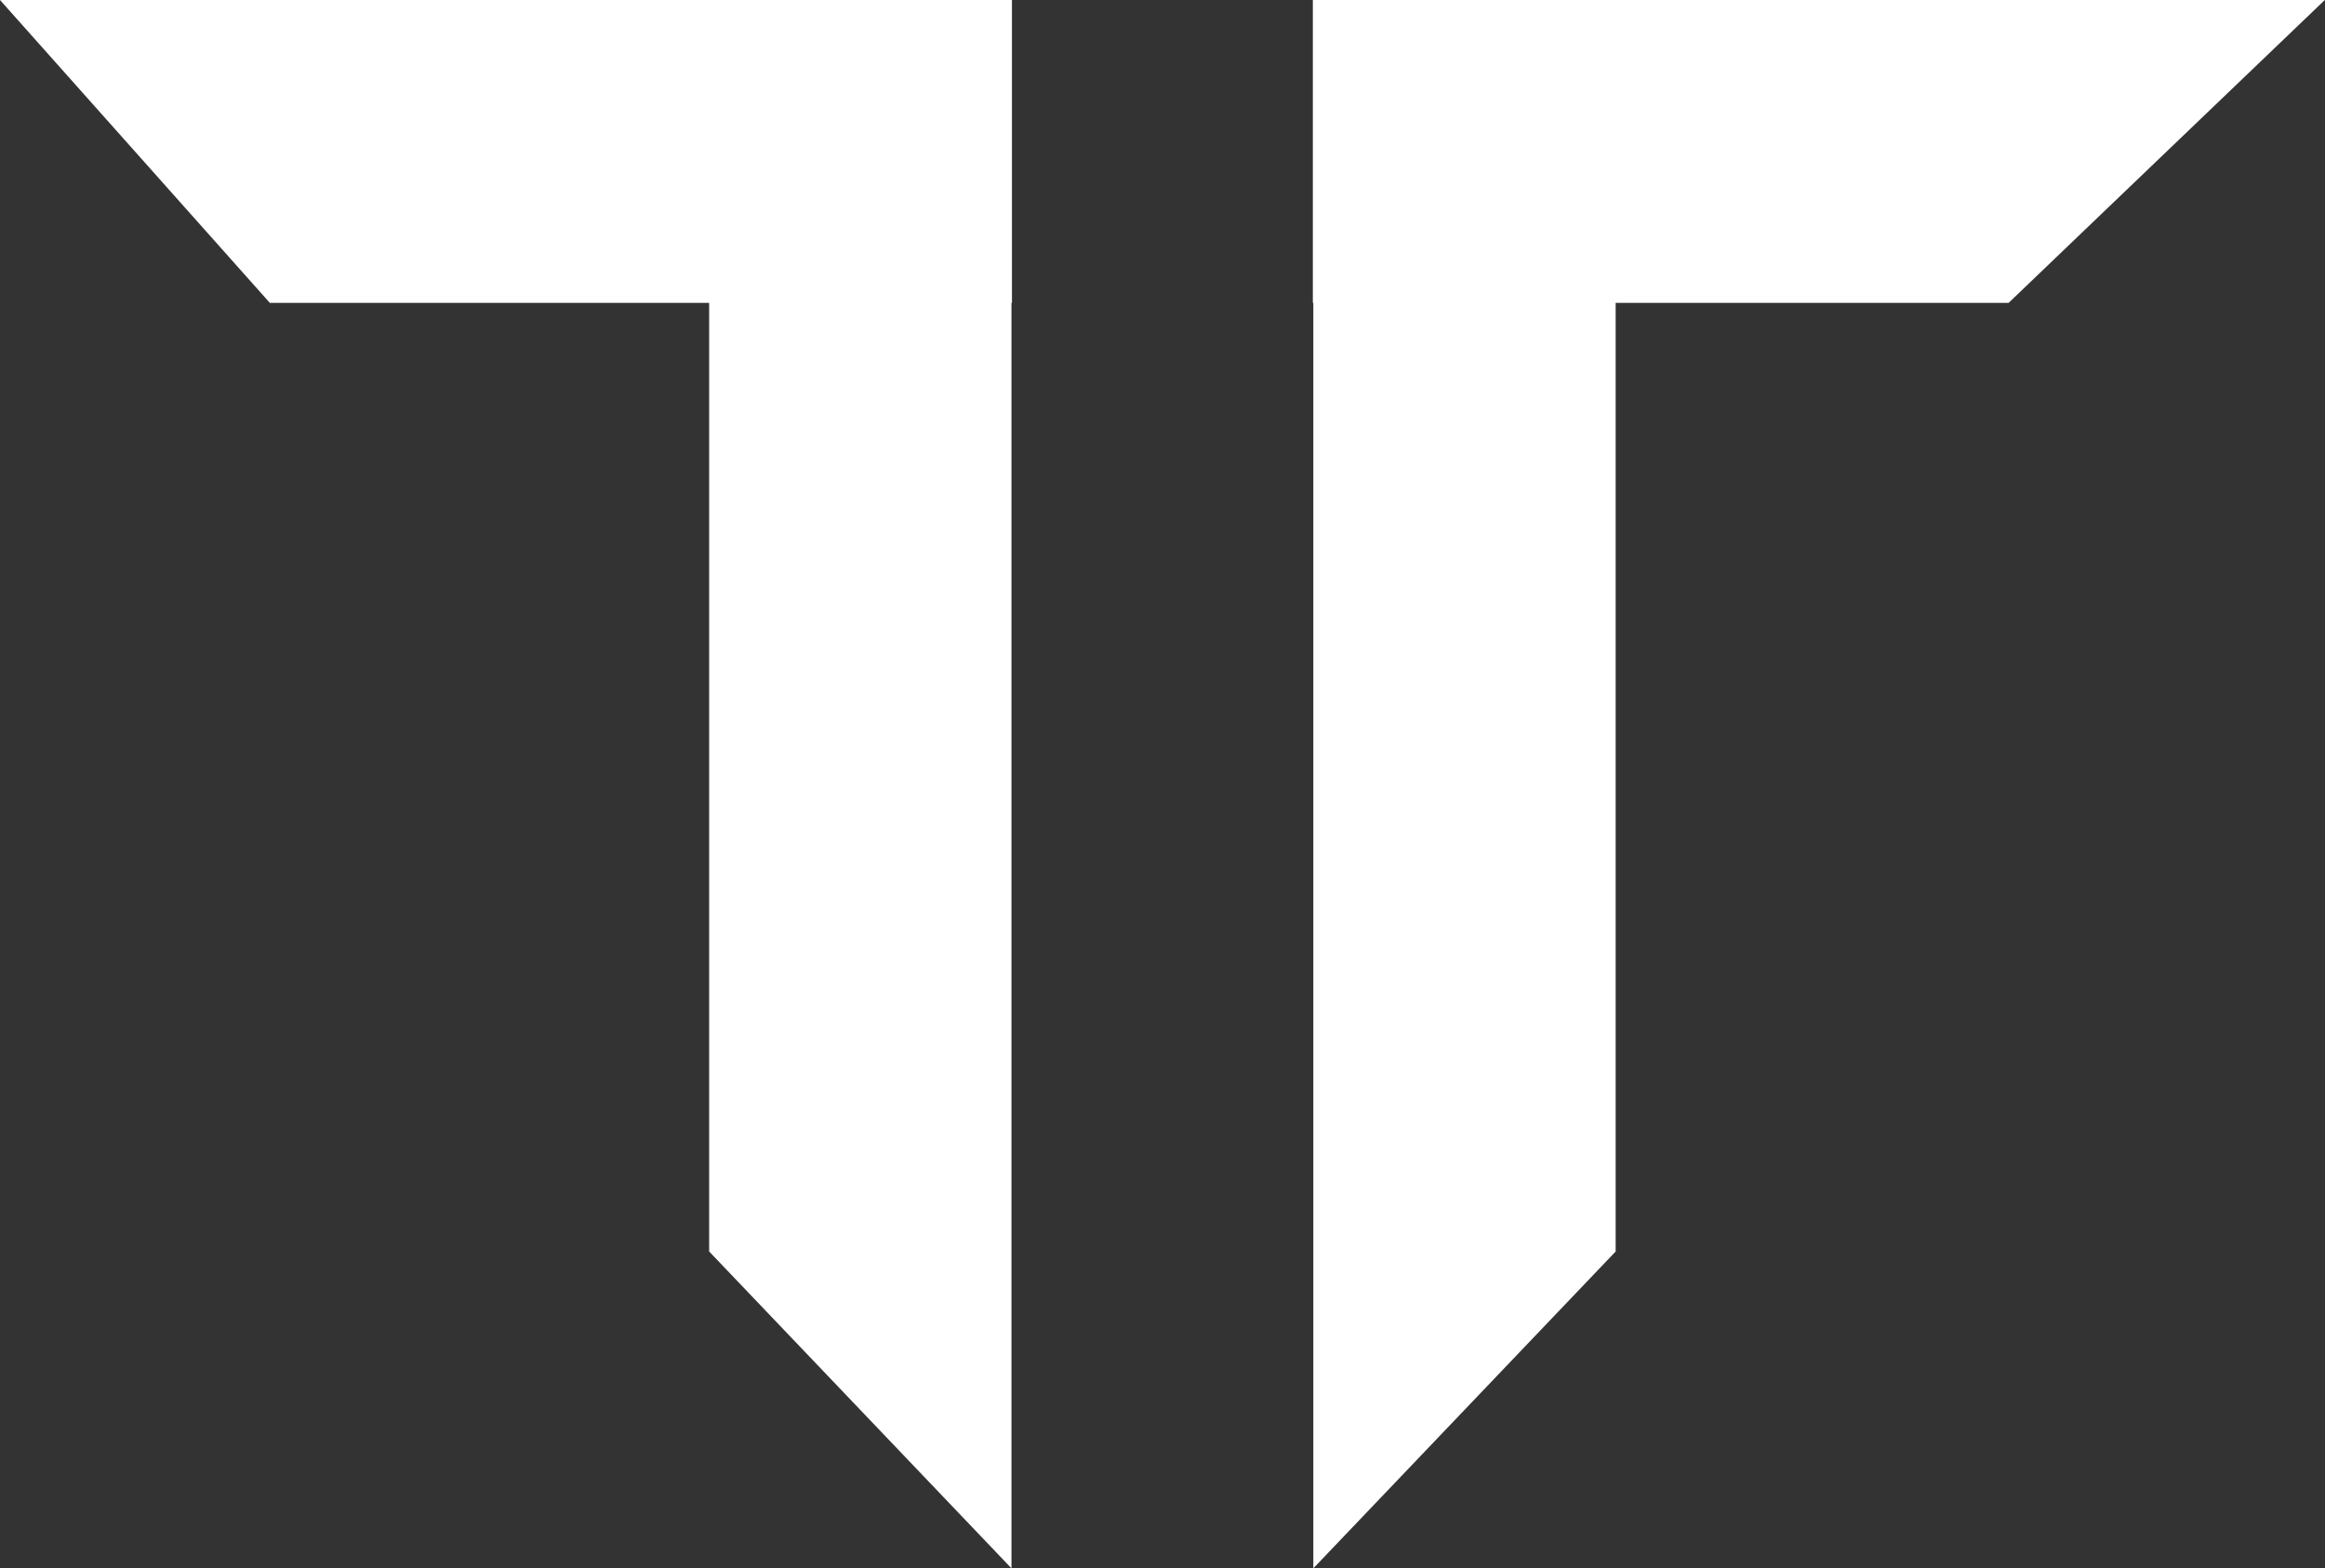 <svg xmlns="http://www.w3.org/2000/svg" fill="none" viewBox="0 0 2710 1828" height="1828" width="2710">
<rect x="0" y="0" width="2710" height="1828" fill="#333333" stroke="none"/>
<path fill="white" d="M826.58 5.16548e-05H1178.97V1828L826.58 1458.71V5.16548e-05Z"></path>
<path fill="white" d="M1179.53 5.16548e-05V353.047L314.54 353.047L0 0L1179.53 5.16548e-05Z"></path>
<path fill="white" d="M1883.2 5.16548e-05H1530.81V1828L1883.2 1458.71V5.16548e-05Z"></path>
<path fill="white" d="M1530.25 5.16548e-05V353.047L2341.19 353.047L2709.79 3.08583e-06L1530.25 5.16548e-05Z"></path>
</svg>
